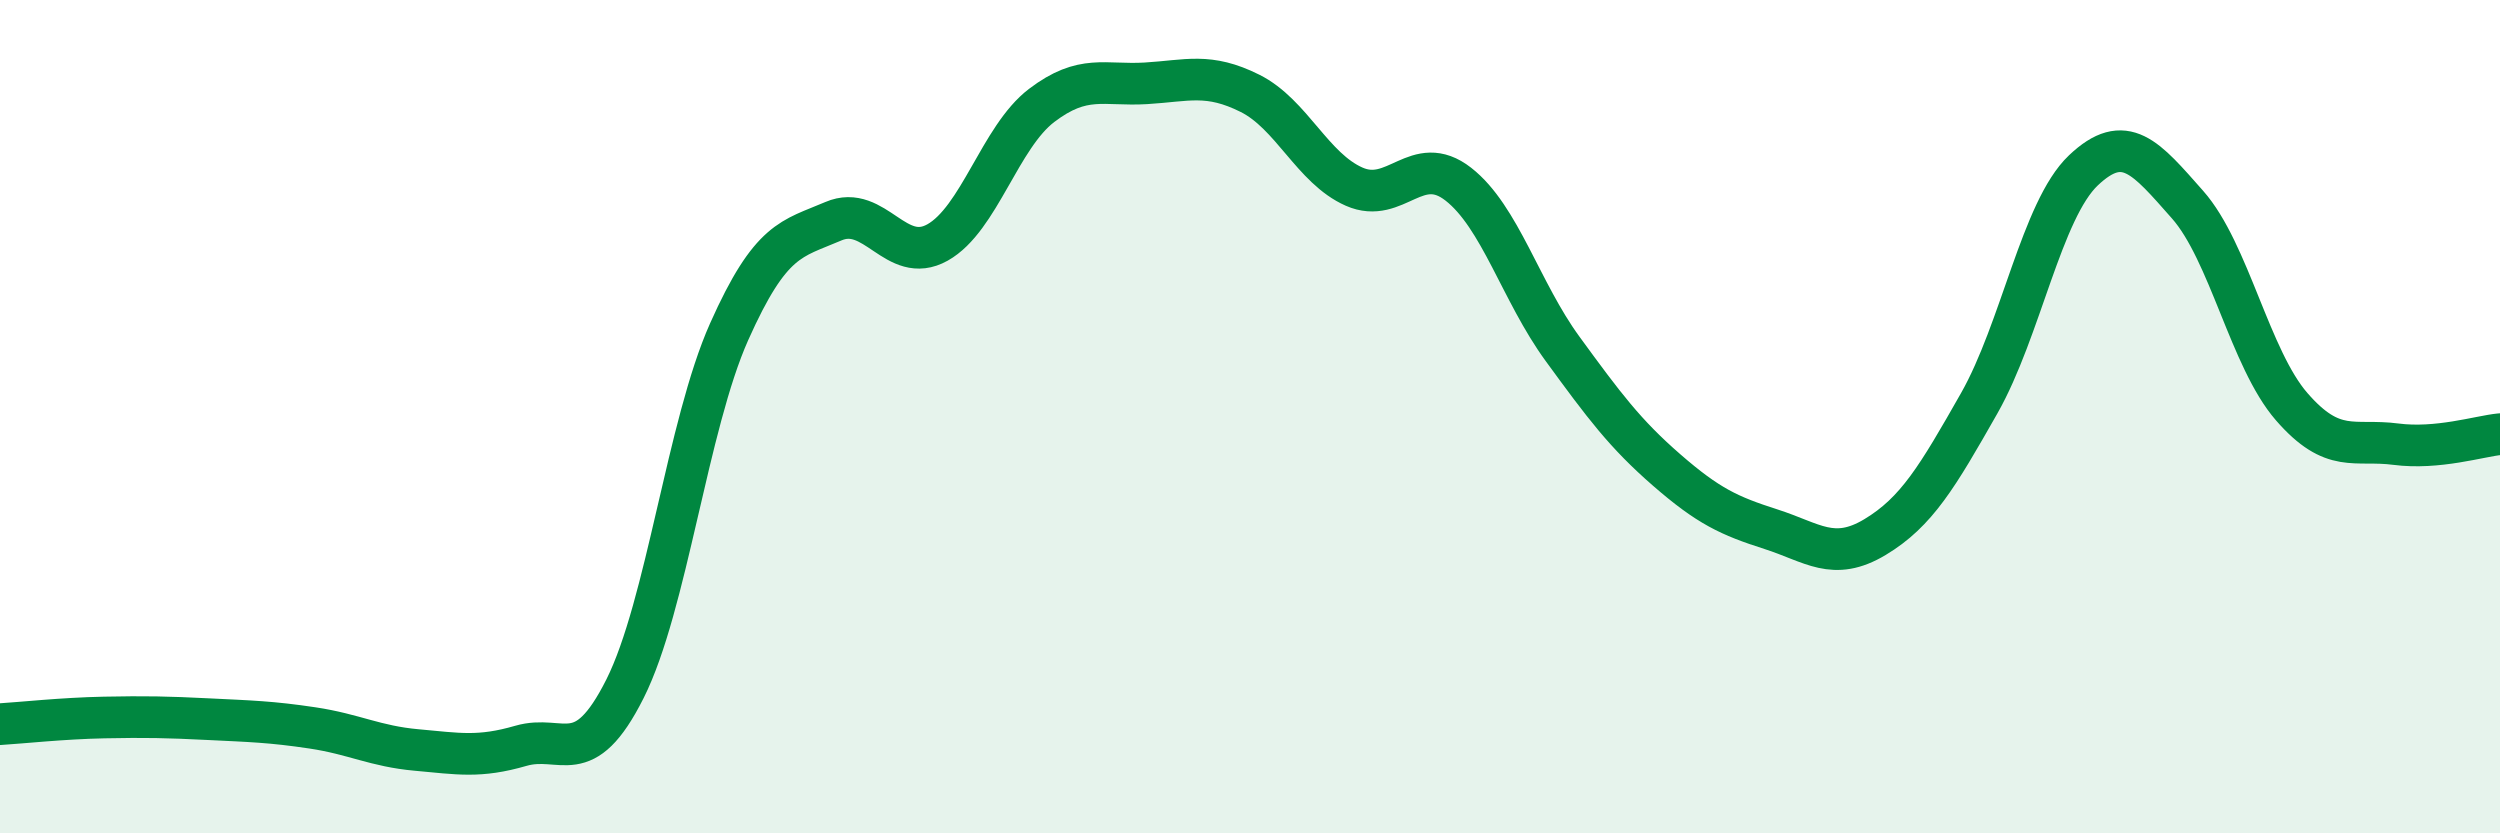 
    <svg width="60" height="20" viewBox="0 0 60 20" xmlns="http://www.w3.org/2000/svg">
      <path
        d="M 0,17.38 C 0.5,17.35 1.5,17.24 2.5,17.22 C 3.5,17.2 4,17.21 5,17.26 C 6,17.31 6.5,17.32 7.5,17.47 C 8.5,17.62 9,17.91 10,18 C 11,18.09 11.5,18.19 12.5,17.9 C 13.5,17.61 14,18.52 15,16.53 C 16,14.54 16.5,10.2 17.5,7.96 C 18.5,5.72 19,5.74 20,5.31 C 21,4.88 21.5,6.38 22.5,5.82 C 23.5,5.26 24,3.29 25,2.53 C 26,1.77 26.5,2.06 27.5,2 C 28.5,1.94 29,1.74 30,2.24 C 31,2.74 31.5,4.04 32.5,4.48 C 33.5,4.92 34,3.64 35,4.42 C 36,5.2 36.5,7 37.5,8.37 C 38.5,9.74 39,10.41 40,11.28 C 41,12.15 41.5,12.38 42.5,12.7 C 43.5,13.02 44,13.49 45,12.89 C 46,12.29 46.5,11.44 47.5,9.68 C 48.5,7.92 49,5.04 50,4.09 C 51,3.14 51.5,3.78 52.5,4.91 C 53.5,6.04 54,8.61 55,9.76 C 56,10.91 56.5,10.53 57.5,10.66 C 58.5,10.79 59.5,10.47 60,10.42L60 20L0 20Z"
        fill="#008740"
        opacity="0.1"
        stroke-linecap="round"
        stroke-linejoin="round"
      />
      <path
        d="M 0,17.38 C 0.5,17.35 1.5,17.24 2.5,17.22 C 3.5,17.2 4,17.21 5,17.26 C 6,17.31 6.5,17.32 7.5,17.47 C 8.5,17.62 9,17.91 10,18 C 11,18.09 11.5,18.19 12.5,17.9 C 13.5,17.61 14,18.52 15,16.53 C 16,14.54 16.5,10.2 17.5,7.96 C 18.5,5.72 19,5.74 20,5.31 C 21,4.88 21.5,6.38 22.5,5.82 C 23.5,5.26 24,3.29 25,2.53 C 26,1.77 26.5,2.06 27.5,2 C 28.5,1.94 29,1.74 30,2.24 C 31,2.74 31.5,4.04 32.5,4.48 C 33.5,4.92 34,3.64 35,4.42 C 36,5.2 36.5,7 37.5,8.37 C 38.5,9.74 39,10.41 40,11.28 C 41,12.15 41.5,12.38 42.5,12.7 C 43.5,13.02 44,13.49 45,12.89 C 46,12.29 46.5,11.44 47.5,9.68 C 48.5,7.92 49,5.04 50,4.09 C 51,3.14 51.5,3.78 52.5,4.91 C 53.5,6.04 54,8.61 55,9.76 C 56,10.91 56.5,10.53 57.5,10.66 C 58.5,10.79 59.5,10.47 60,10.42"
        stroke="#008740"
        stroke-width="1"
        fill="none"
        stroke-linecap="round"
        stroke-linejoin="round"
      />
    </svg>
  